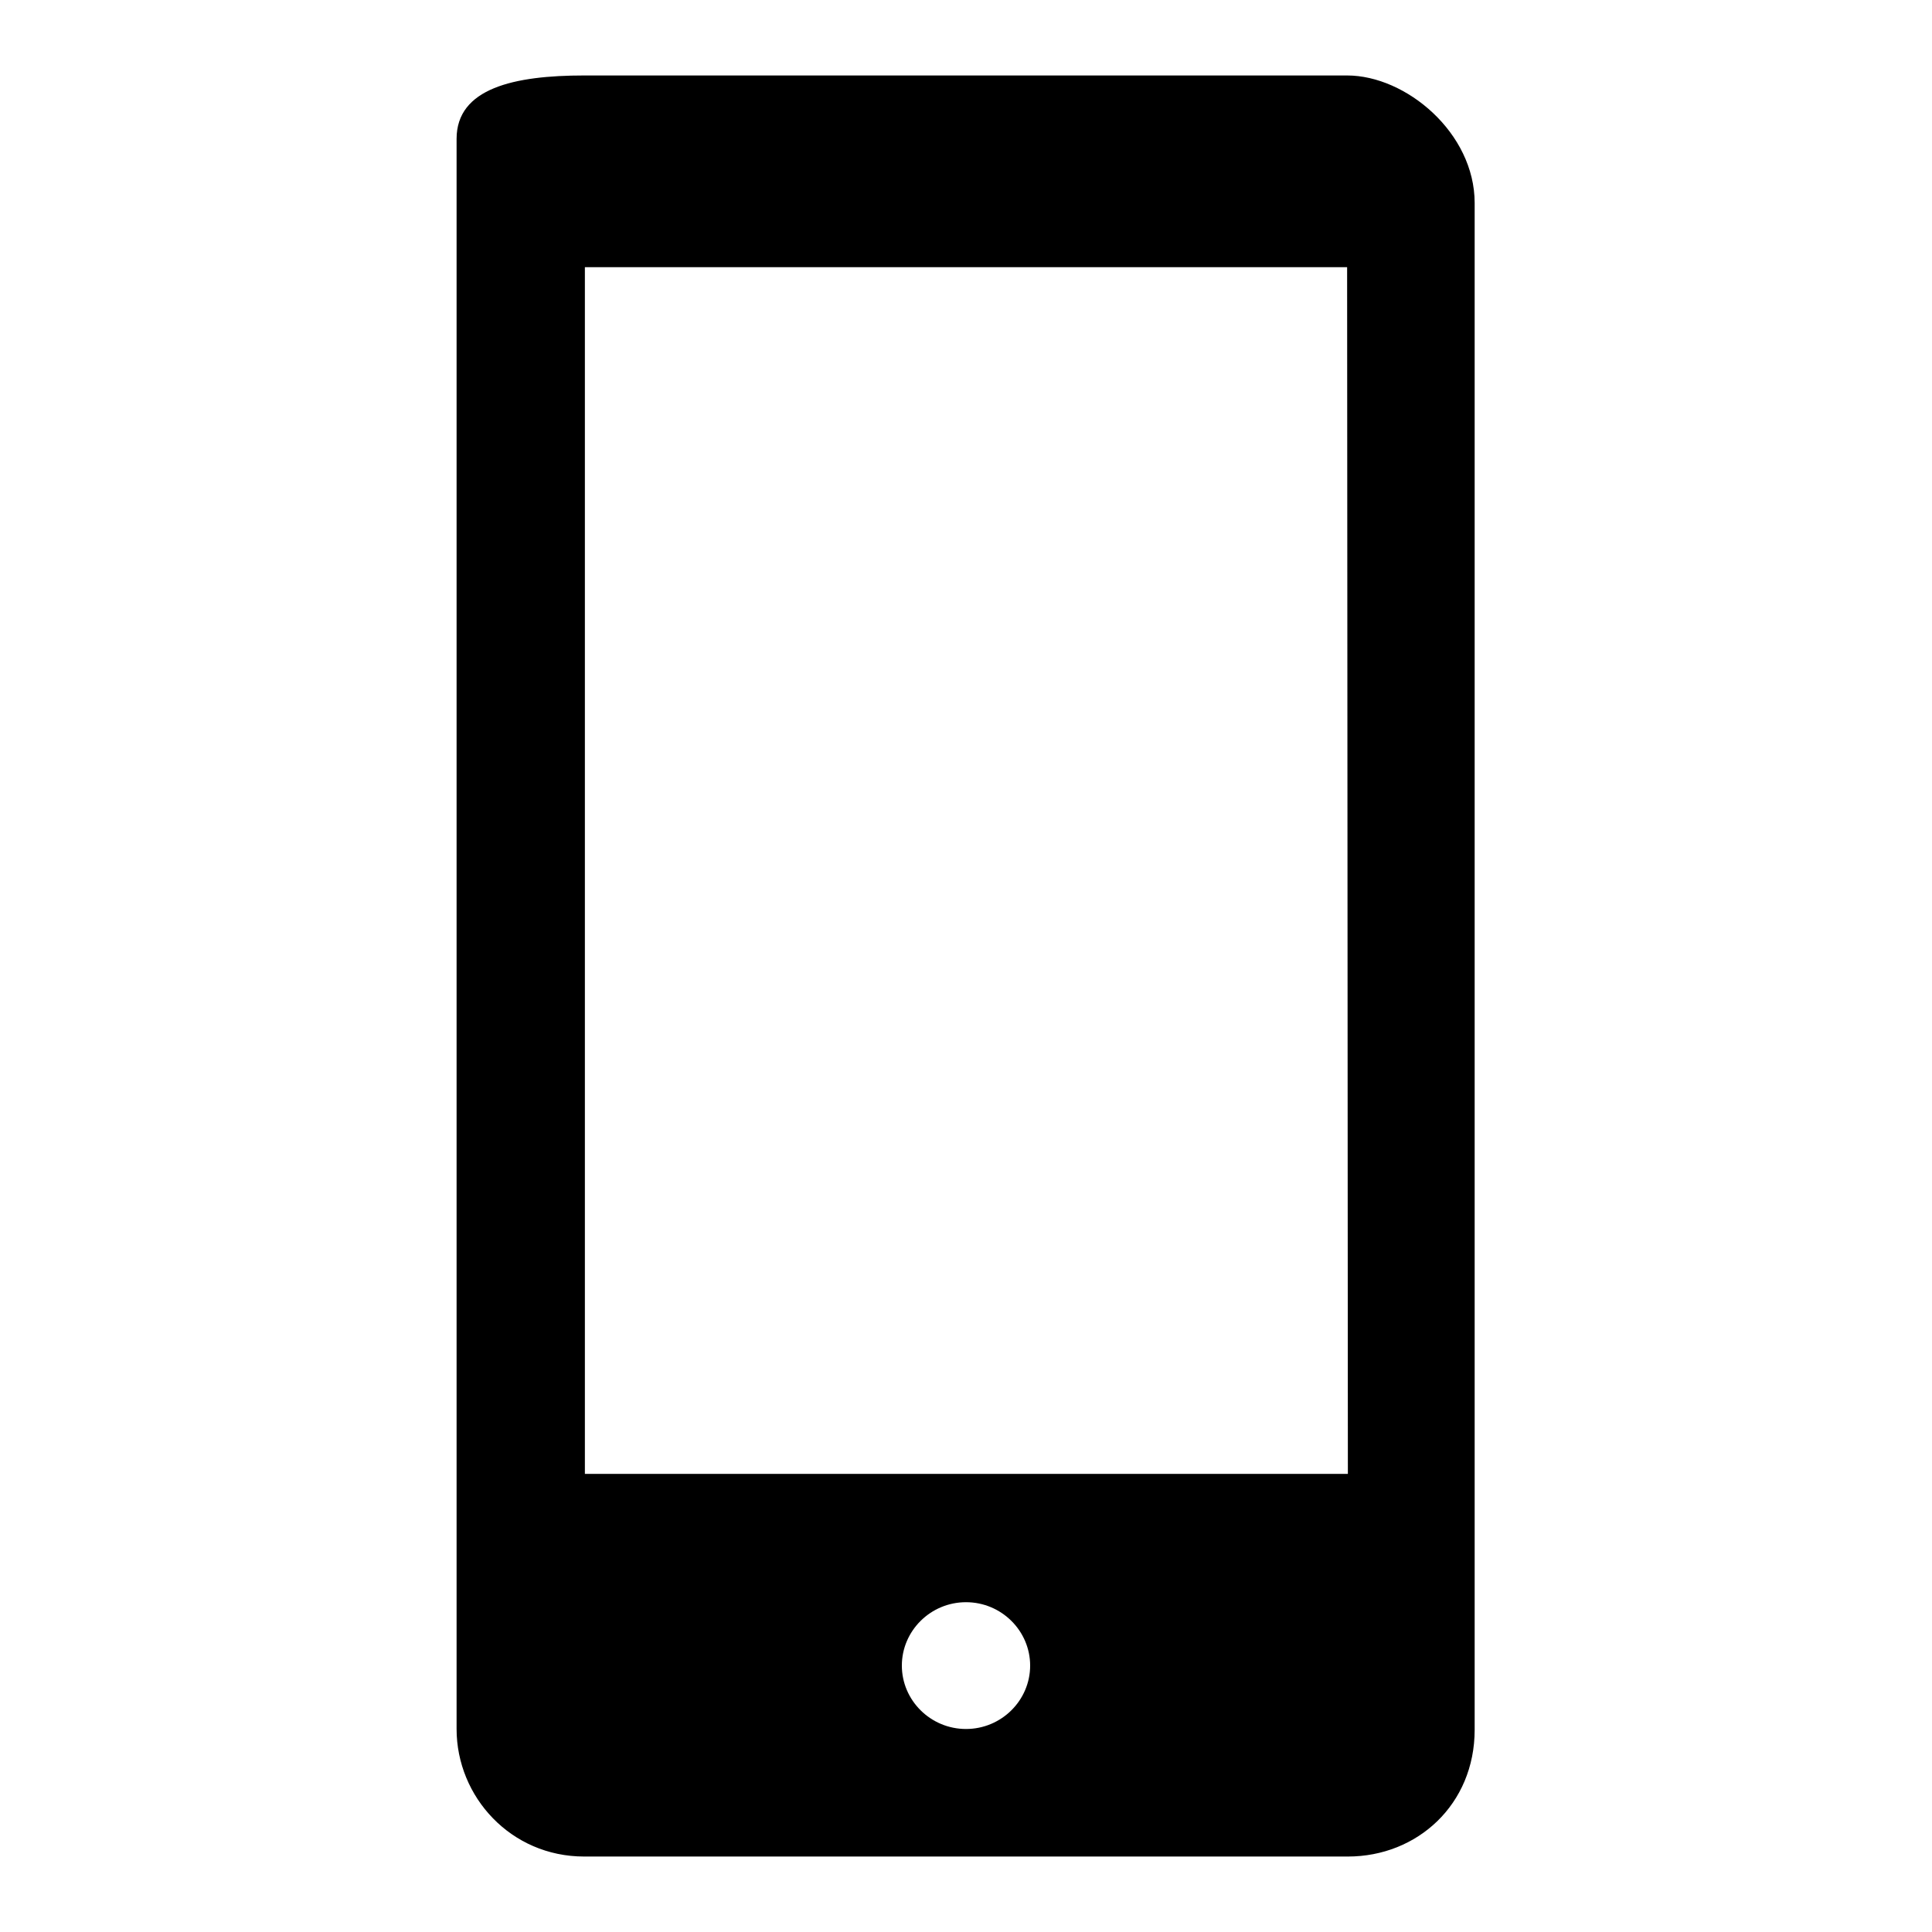 <?xml version="1.0" encoding="utf-8"?>
<!-- Svg Vector Icons : http://www.onlinewebfonts.com/icon -->
<!DOCTYPE svg PUBLIC "-//W3C//DTD SVG 1.1//EN" "http://www.w3.org/Graphics/SVG/1.1/DTD/svg11.dtd">
<svg version="1.1" xmlns="http://www.w3.org/2000/svg" xmlns:xlink="http://www.w3.org/1999/xlink" x="0px" y="0px" viewBox="0 0 256 256" enable-background="new 0 0 256 256" xml:space="preserve">
<g><g><path fill="#000000" d="M178.6,246H77.4c-9.7,0-16.9-7.9-16.9-16.9V18.4c0-6.7,7.6-8.4,16.9-8.4h101.1c7.8,0,16.9,7.6,16.9,16.9v202.3C195.4,239.1,187.8,246,178.6,246z M128,229.1c4.7,0,8.5-3.8,8.5-8.4s-3.8-8.4-8.5-8.4s-8.5,3.8-8.5,8.4S123.3,229.1,128,229.1z M178.5,35.4H77.5v159.9h101.1L178.5,35.4L178.5,35.4z"/></g></g>
</svg>